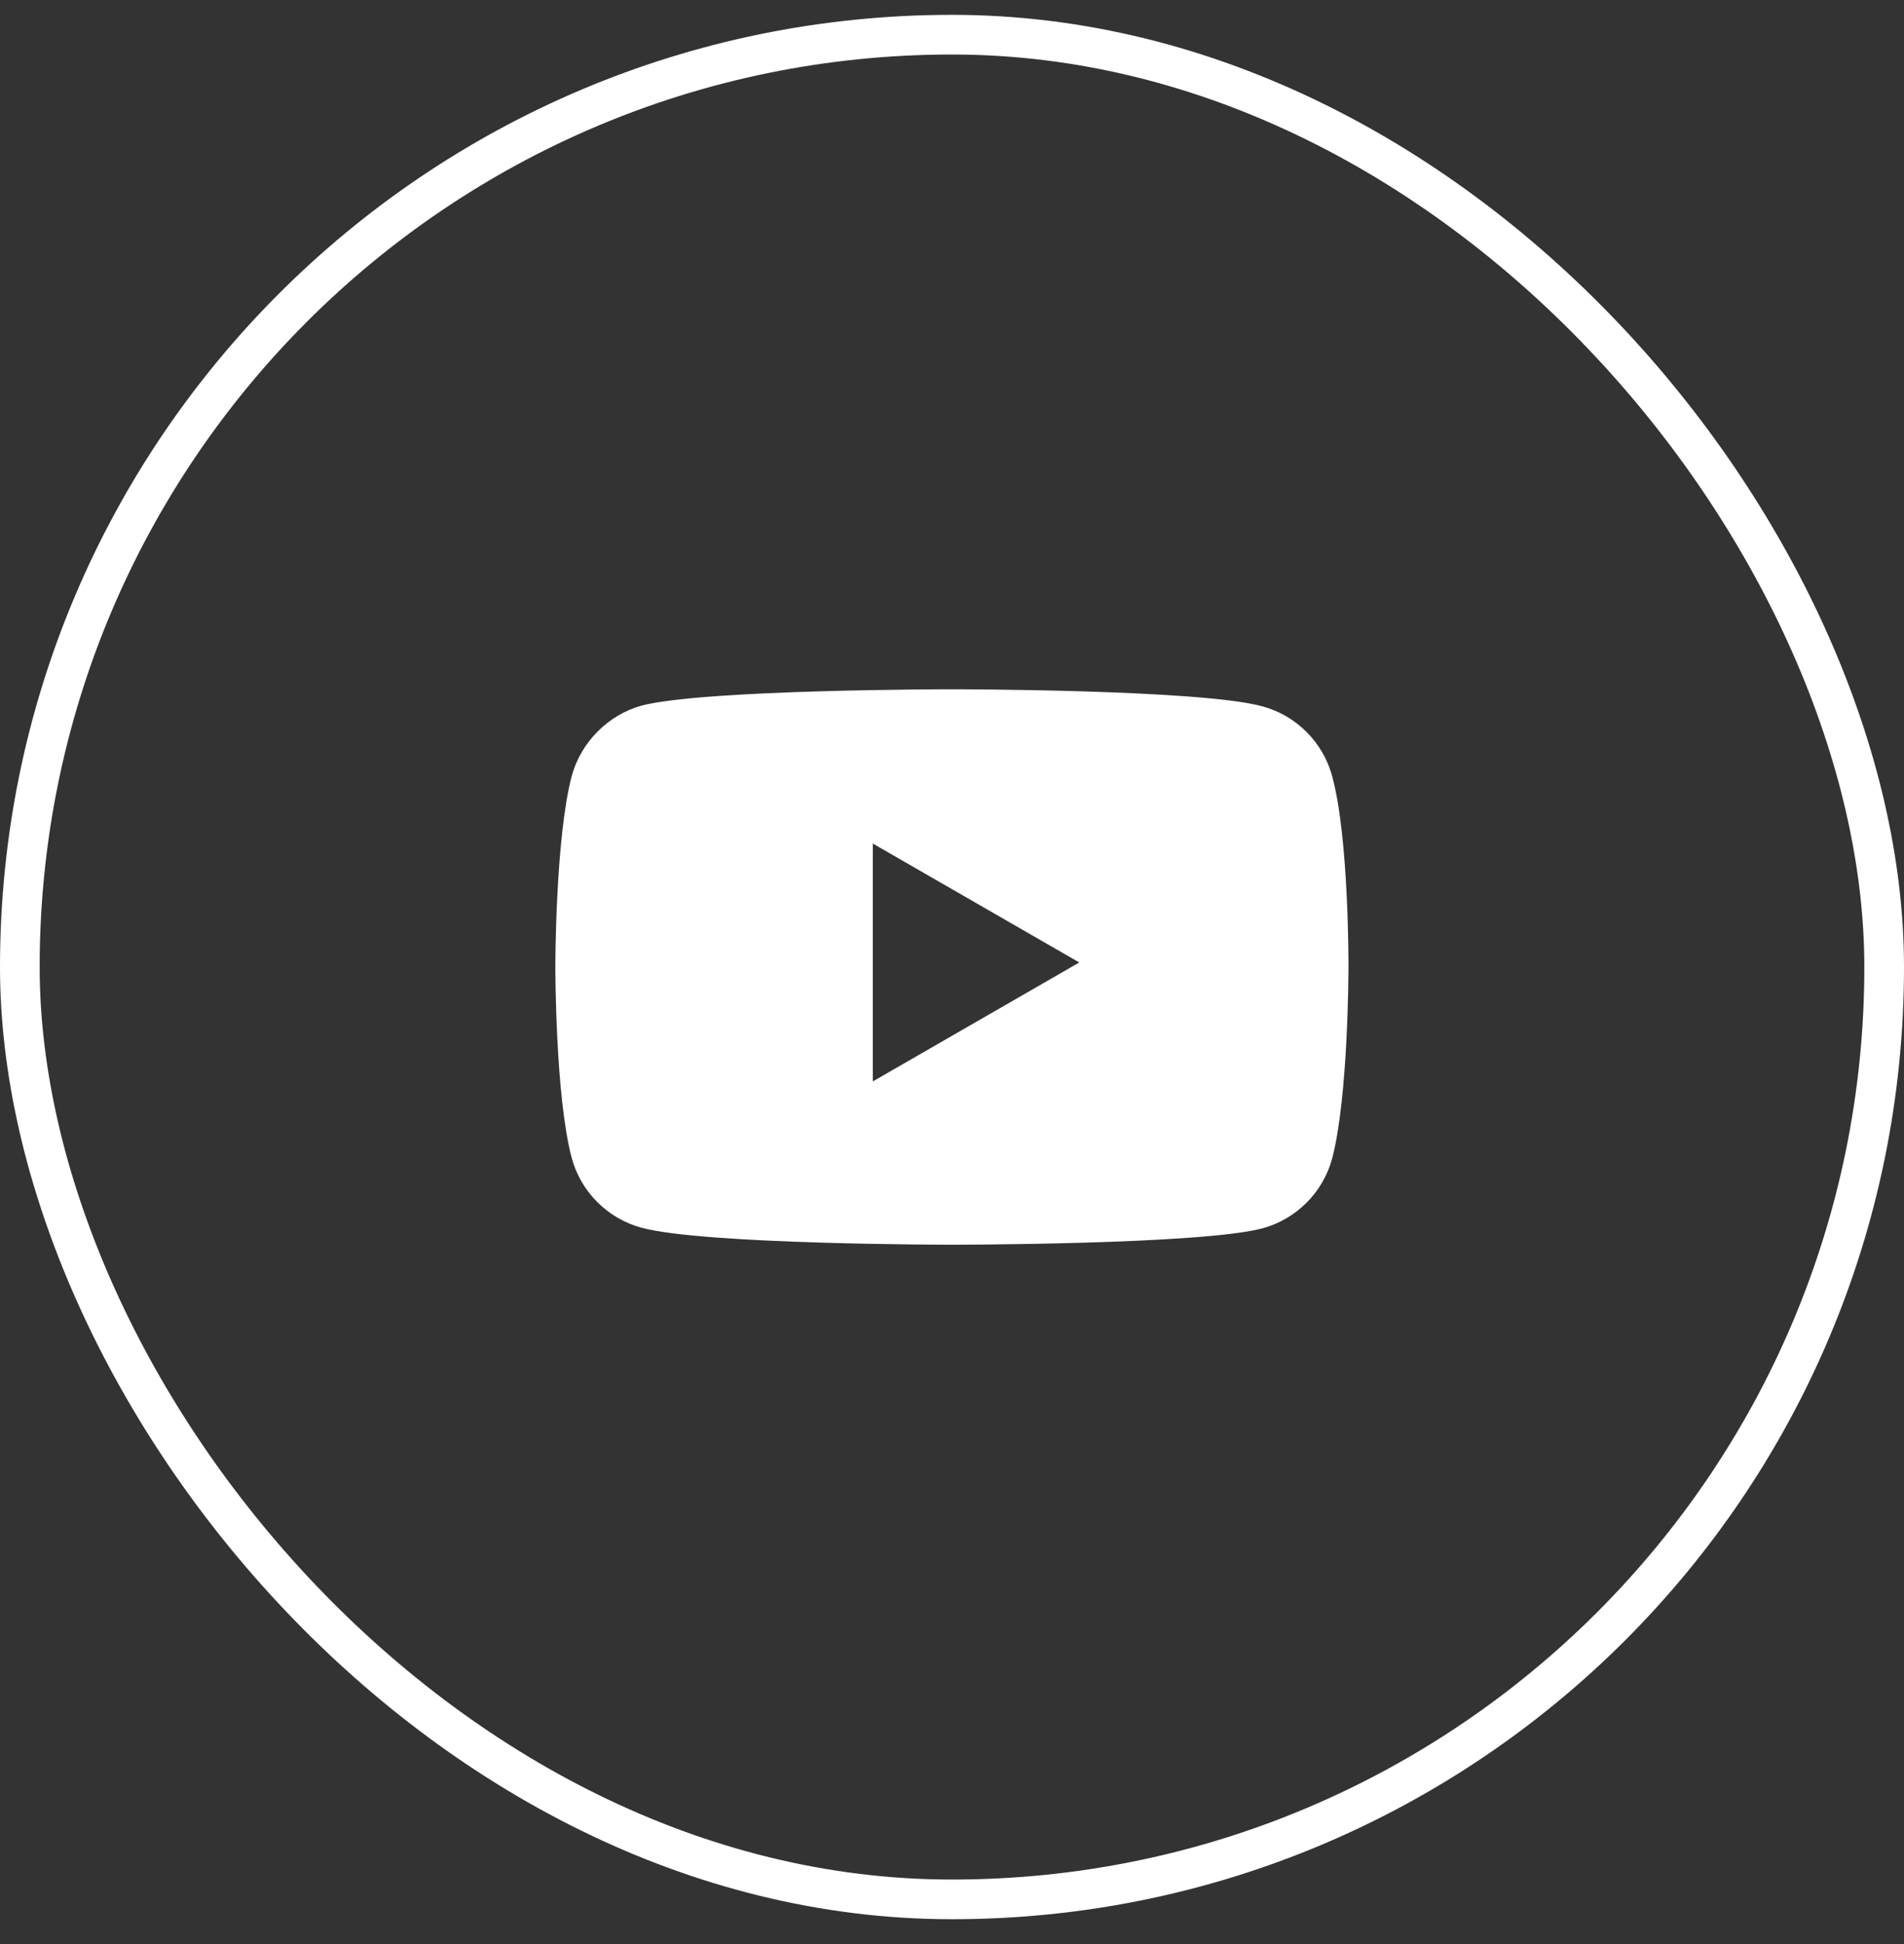 <svg width="48" height="49" viewBox="0 0 48 49" fill="none" xmlns="http://www.w3.org/2000/svg">
<rect x="0" y="0" width="48" height="49" fill="#333333" stroke="none"/>
<g clip-path="url(#clip0_2115_1149)">
<path fill-rule="evenodd" clip-rule="evenodd" d="M31.821 17.802C32.678 18.032 33.353 18.708 33.584 19.564C34.012 21.129 33.995 24.39 33.995 24.39C33.995 24.39 33.995 27.635 33.584 29.199C33.353 30.056 32.678 30.731 31.821 30.962C30.256 31.373 23.998 31.373 23.998 31.373C23.998 31.373 17.755 31.373 16.174 30.945C15.318 30.715 14.642 30.039 14.412 29.183C14 27.635 14 24.373 14 24.373C14 24.373 14 21.129 14.412 19.564C14.642 18.708 15.334 18.016 16.174 17.785C17.739 17.373 23.998 17.373 23.998 17.373C23.998 17.373 30.256 17.373 31.821 17.802ZM27.209 24.259L22.004 27.257V21.262L27.209 24.259Z" fill="white"/>
</g>
<rect x="0.5" y="0.874" width="47" height="47" rx="23.5" stroke="white"/>
<defs>
<clipPath id="clip0_2115_1149">
<rect y="0.374" width="48" height="48" rx="24" fill="white"/>
</clipPath>
</defs>
</svg>
